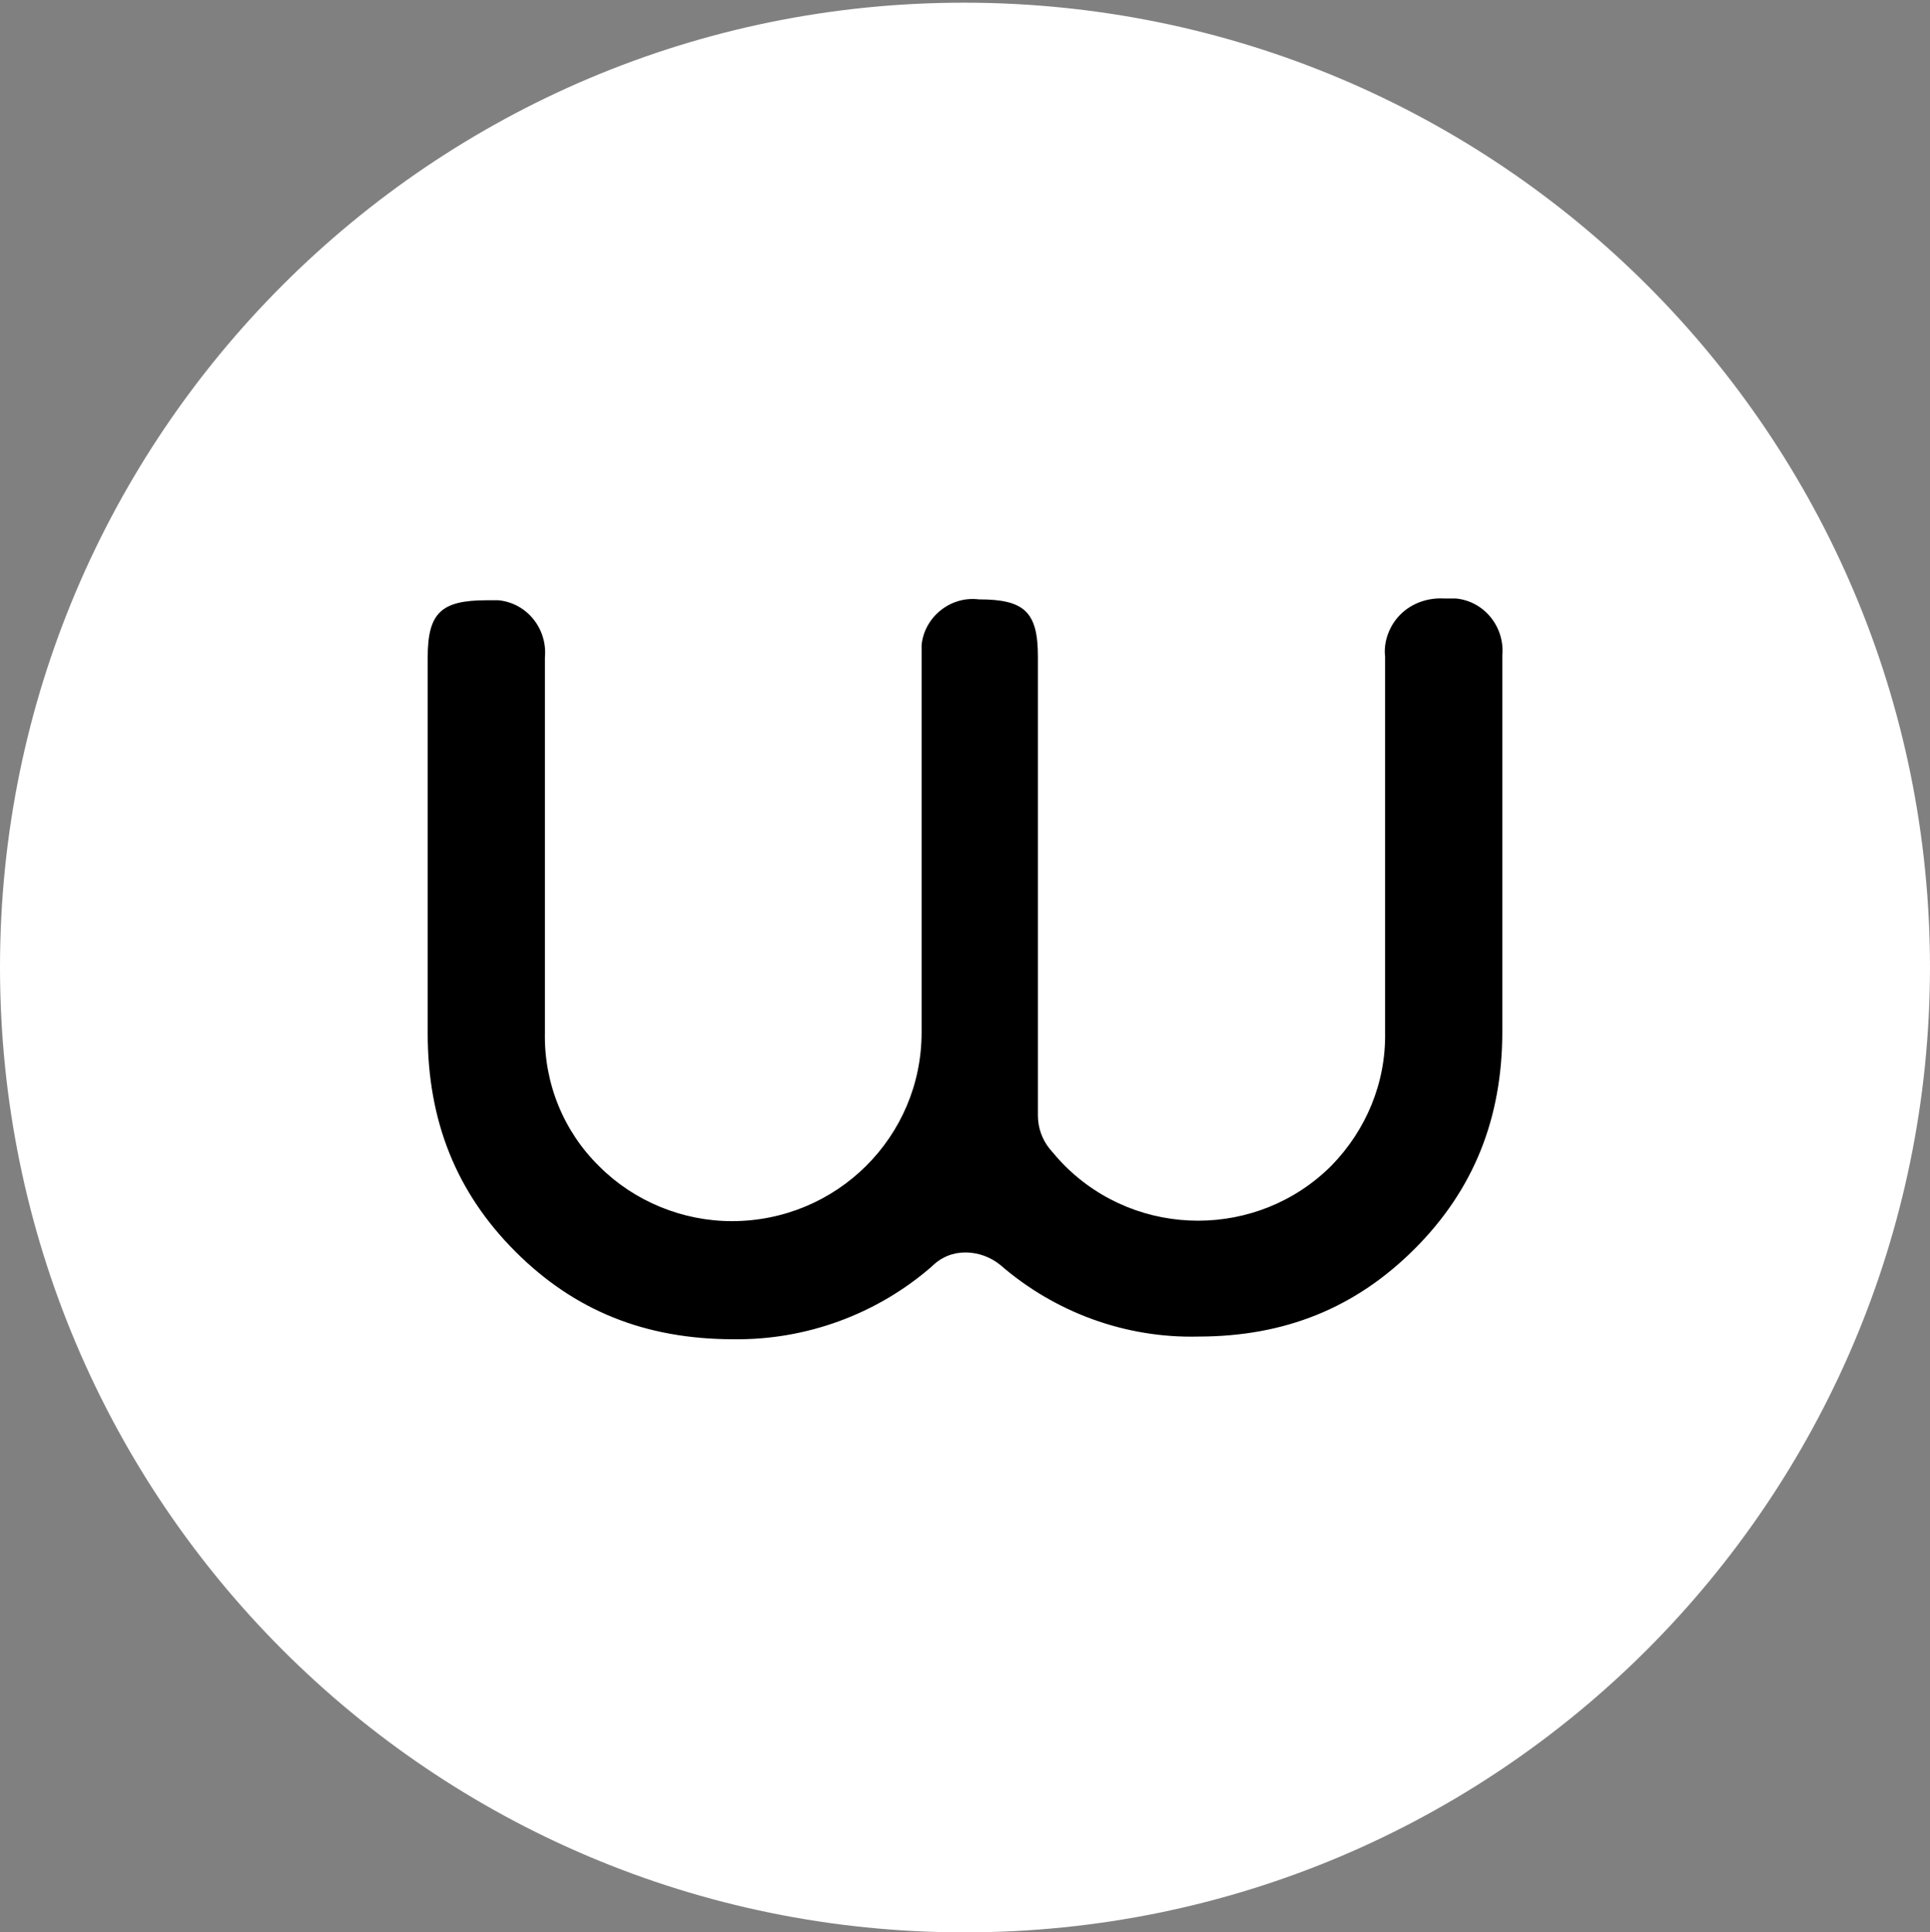 <?xml version="1.0" encoding="utf-8"?>
<!-- Generator: Adobe Illustrator 24.0.0, SVG Export Plug-In . SVG Version: 6.00 Build 0)  -->
<svg version="1.1" id="Capa_1" xmlns="http://www.w3.org/2000/svg" xmlns:xlink="http://www.w3.org/1999/xlink" x="0px" y="0px"
	 viewBox="0 0 215.7 216" style="enable-background:new 0 0 215.7 216;" xml:space="preserve">
<rect x="0" y="0" width="215.7" height="216" fill="#808080" stroke="none"/>
<style type="text/css">
	.st0{fill:#FFFFFF;}
</style>
<title>Worcket (Fondo blanco - w negra)</title>
<g id="Layer_2">
	<g id="Layer_1-2">
		<path class="st0" d="M215.7,108.2c0-59.6-48.2-107.8-107.8-107.9S0,48.6,0,108.1C0,167.7,48.2,216,107.8,216c0,0,0,0,0,0
			C167.4,216,215.6,167.7,215.7,108.2z"/>
		<path d="M107.9,140c1.4,0,2.8,0.5,3.9,1.4c6.1,5.3,14,8.2,22.1,8c9.7,0,17.6-3.2,24.2-9.8c6.6-6.6,9.8-14.6,9.8-24.3v-42
			c0.3-3.2-2-6.1-5.2-6.4c-0.4,0-0.8,0-1.3,0c-1.8-0.1-3.6,0.5-4.9,1.8c-1.2,1.2-1.9,3-1.7,4.7v42c0.1,5.6-2.1,10.9-6,14.9
			c-8.2,8.2-21.6,8.2-29.8,0c-0.6-0.6-1.2-1.3-1.7-1.9c-0.8-1-1.3-2.3-1.3-3.7V73.4c0-5-1.5-6.4-6.6-6.4c-3.2-0.4-6.1,2-6.4,5.1
			c0,0.4,0,0.9,0,1.3v42c0,11.7-9.5,21.1-21.2,21.1c-5.5,0-10.9-2.2-14.8-6.1c-4-3.9-6.2-9.3-6.1-14.9v-42c0.3-3.2-2-6.1-5.2-6.4
			c-0.4,0-0.8,0-1.3,0c-5.1,0-6.6,1.4-6.6,6.4v42c0,9.8,3.2,17.8,9.8,24.4s14.5,9.8,24.4,9.8c8.1,0.1,16-2.8,22.1-8.1
			C105.2,140.5,106.5,140,107.9,140z"/>
	</g>
</g>
</svg>

